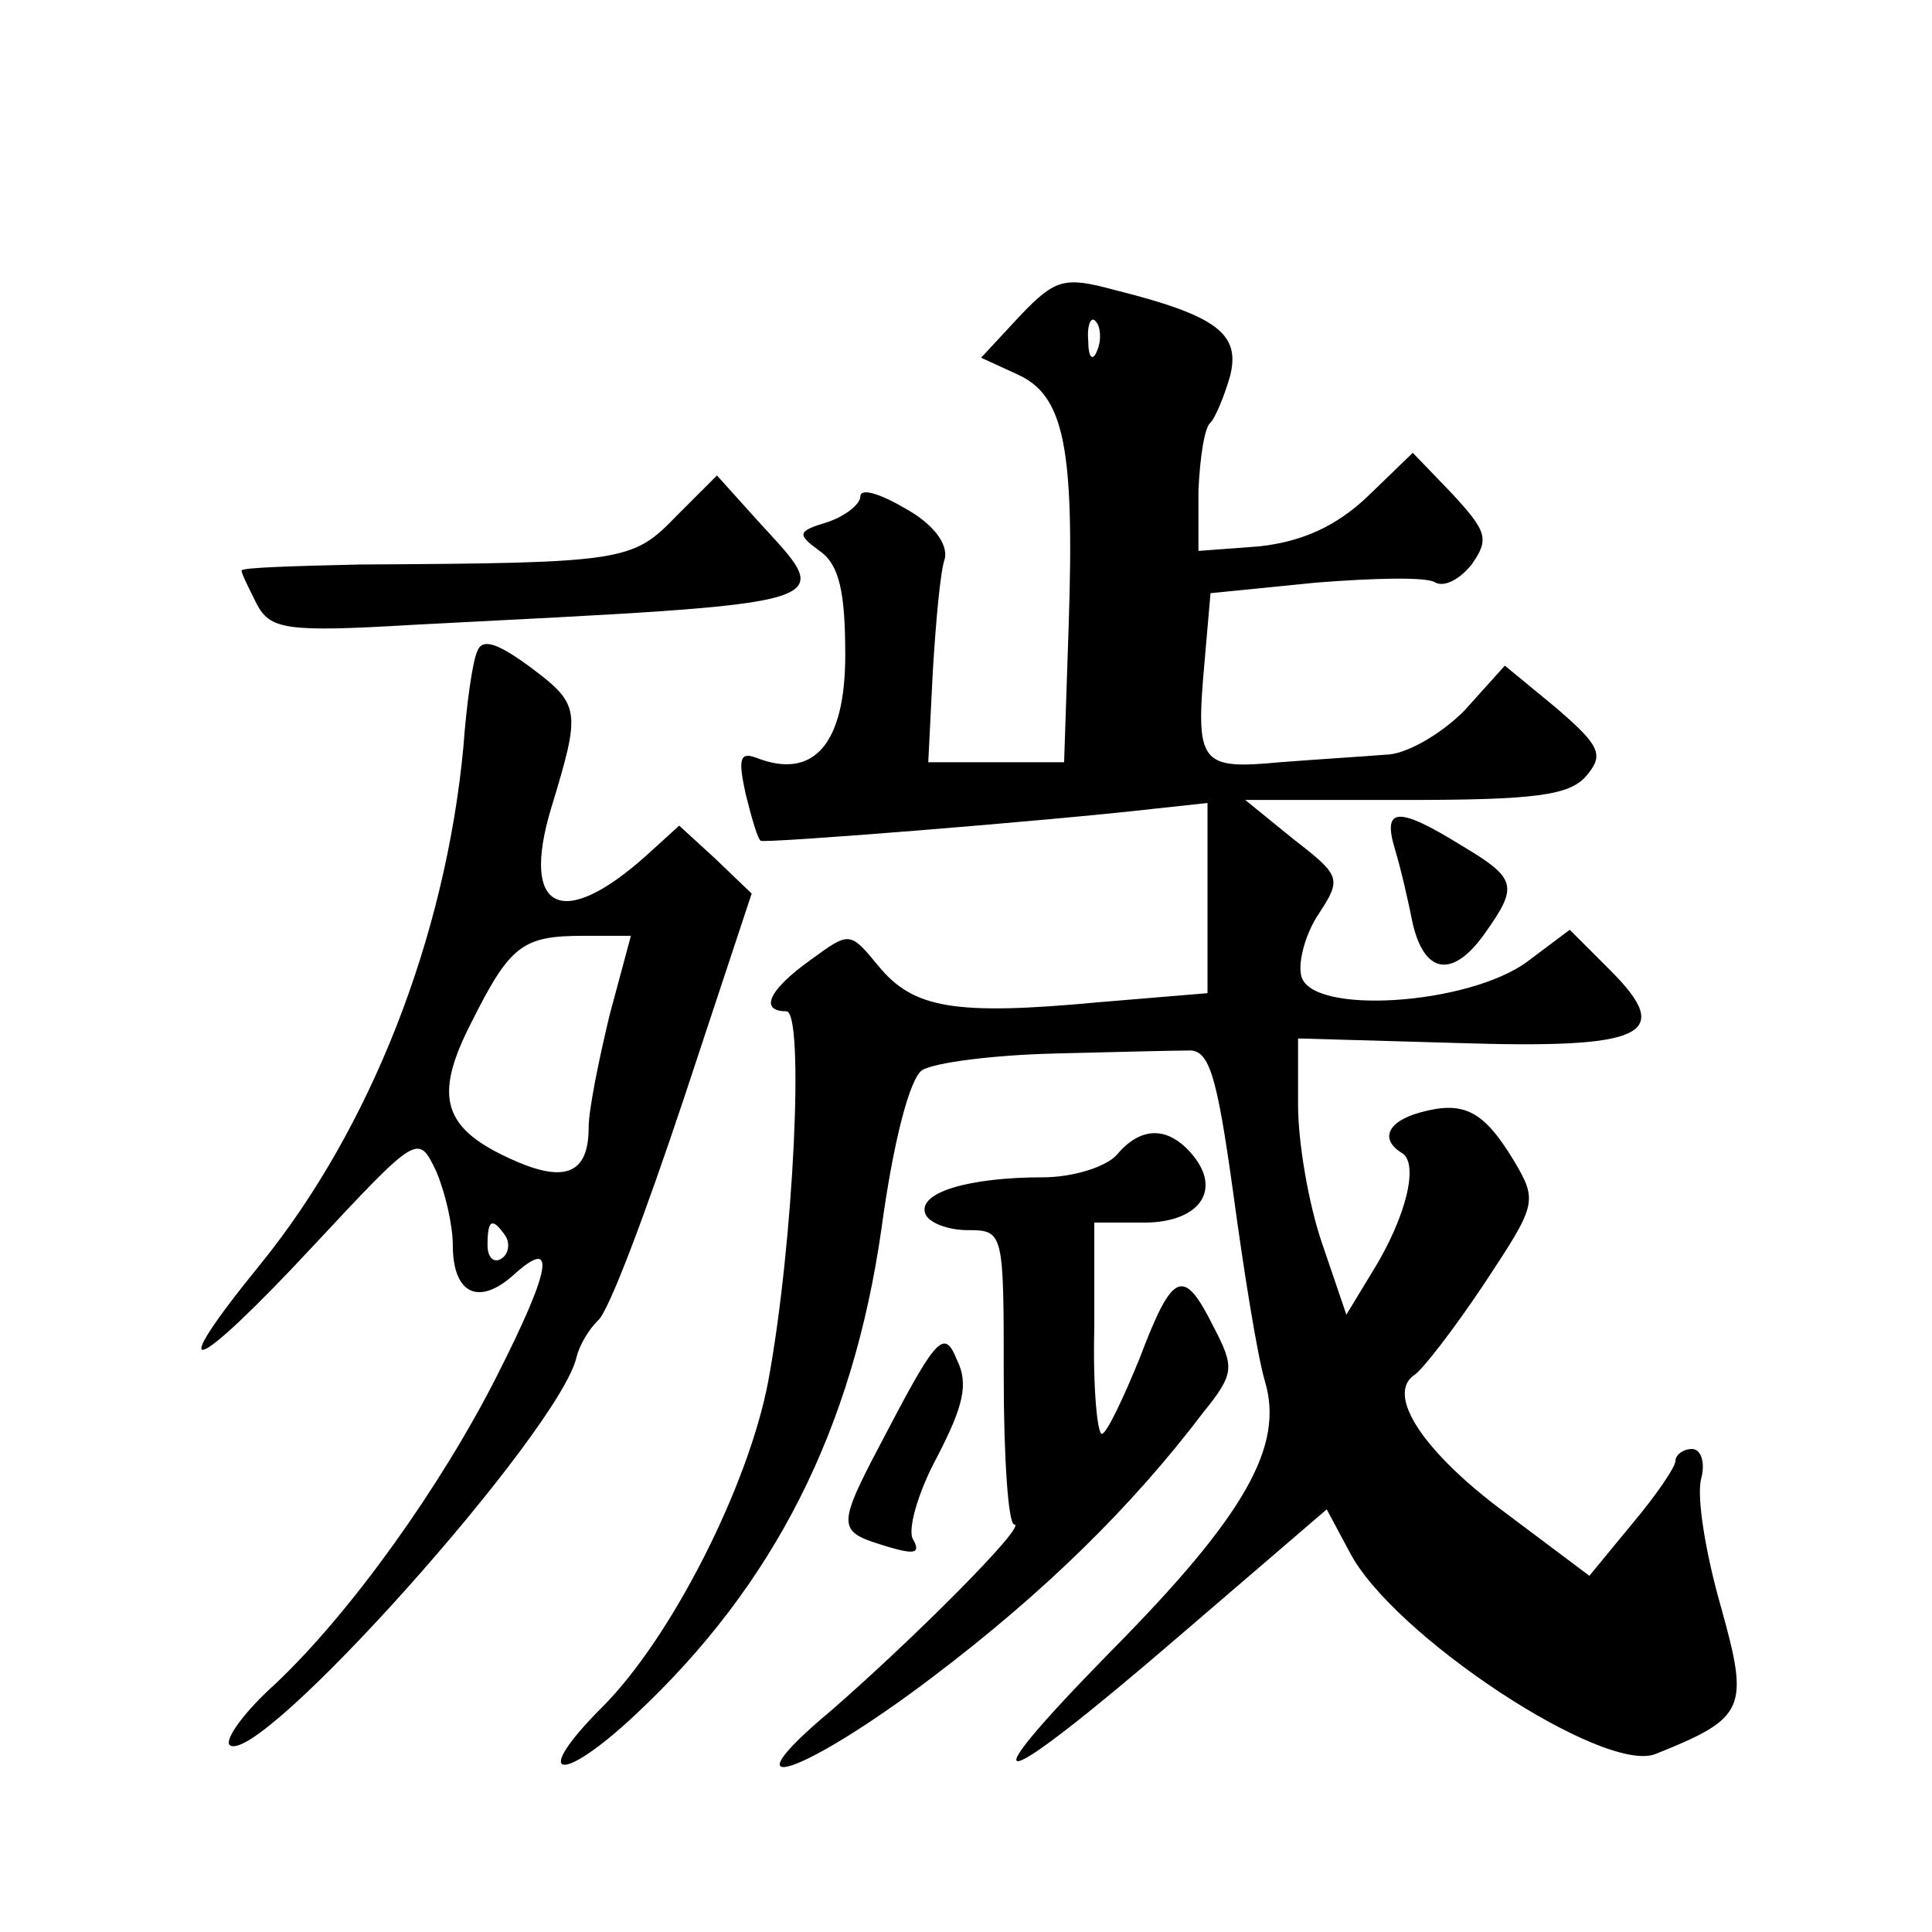 <?xml version="1.0" standalone="no"?>
<!DOCTYPE svg PUBLIC "-//W3C//DTD SVG 20010904//EN"
 "http://www.w3.org/TR/2001/REC-SVG-20010904/DTD/svg10.dtd">
<svg version="1.0" xmlns="http://www.w3.org/2000/svg"
 width="128pt" height="128pt" viewBox="0 0 128 128"
 preserveAspectRatio="xMidYMid meet">
<g transform="translate(0,128) scale(0.1,-0.1)"
fill="#0" stroke="none">
<path d="M676 1071 l-26 -28 24 -11 c31 -14 38 -48 34 -167 l-3 -90 -45 0 -45 0
3 60 c2 33 5 67 8 75 2 10 -8 23 -26 33 -17 10 -30 14 -30 8 0 -5 -10 -13 -22 -17
-20 -6 -20 -8 -5 -19 13 -9 17 -27 17 -69 0 -59 -21 -83 -59 -68 -11 4 -12 -1 -7
-24 4 -16 8 -30 10 -31 1 -2 189 13 259 21 l37 4 0 -63 0 -63 -72 -6 c-96 -9 -123
-4 -146 24 -19 23 -19 23 -45 4 -28 -20 -34 -34 -16 -34 12 0 5 -153 -12 -245 -13
-69 -64 -170 -110 -216 -48 -48 -28 -52 22 -5 92 86 144 189 163 322 8 59 19 100
27 105 8 5 47 10 87 11 39 1 80 2 89 2 14 1 19 -15 30 -94 7 -52 16 -108 21 -125
13 -43 -13 -89 -102 -179 -99 -101 -78 -96 44 9 l99 85 15 -28 c28 -55 169 -148
203 -134 60 24 62 30 43 98 -10 35 -16 72 -13 84 3 11 0 20 -6 20 -6 0 -11 -4 -11
-8 0 -4 -13 -23 -29 -42 l-28 -34 -56 42 c-54 40 -79 78 -60 91 5 3 26 30 46 60
35 53 36 55 20 82 -20 33 -33 40 -62 32 -22 -6 -27 -18 -12 -27 11 -7 3 -42 -20
-79 l-17 -28 -16 47 c-9 26 -16 67 -16 92 l0 44 105 -3 c124 -4 145 5 102 48 l-27
27 -28 -21 c-39 -29 -145 -36 -150 -9 -2 9 3 28 12 41 15 23 14 25 -17 49 l-32
26 106 0 c86 0 109 3 120 16 12 14 9 20 -20 45 l-34 28 -27 -30 c-16 -16 -39 -29
-52 -29 -12 -1 -44 -3 -70 -5 -53 -5 -56 -1 -50 66 l4 46 70 7 c38 3 74 4 79 0
6 -3 16 2 24 12 12 17 10 22 -13 47 l-26 27 -30 -29 c-21 -20 -44 -30 -72 -33 l-40
-3 0 40 c1 22 4 42 8 45 3 3 9 17 13 31 7 28 -9 40 -77 57 -33 9 -39 7 -62 -17z
m51 -23 c-3 -8 -6 -5 -6 6 -1 11 2 17 5 13 3 -3 4 -12 1 -19z M448 938 c-29 -30
-34 -31 -210 -32 -43 -1 -78 -2 -78 -4 0 -2 5 -12 10 -22 9 -17 19 -19 103 -14
290 15 281 12 229 69 l-27 30 -27 -27z M316 848 c-3 -7 -7 -35 -9 -63 -12 -127
-62 -253 -134 -342 -66 -81 -46 -75 34 11 70 75 70 75 82 50 6 -14 11 -36 11 -49
0 -32 17 -41 41 -19 28 25 24 3 -12 -68 -37 -73 -97 -157 -147 -204 -20 -18 -33
-36 -30 -40 18 -17 219 208 230 257 2 8 8 18 14 24 7 5 32 72 57 147 l45 136 -24
23 -24 22 -22 -20 c-56 -50 -83 -36 -63 31 20 66 20 69 -15 95 -22 16 -31 18 -34
9z m88 -240 c-7 -29 -14 -63 -14 -75 0 -30 -15 -37 -49 -22 -48 21 -54 42 -29 91
26 52 34 58 75 58 l31 0 -14 -52z m-69 -147 c3 -5 2 -12 -3 -15 -5 -3 -9 1 -9 9
0 17 3 19 12 6z M924 718 c4 -13 9 -35 12 -50 8 -34 27 -36 48 -6 22 31 21 36 -16
58 -42 26 -52 25 -44 -2z M740 515 c-7 -8 -29 -15 -49 -15 -49 0 -83 -10 -78 -24
2 -6 15 -11 28 -11 24 0 24 -1 24 -97 0 -54 3 -98 7 -98 9 0 -67 -76 -121 -123
-73 -61 -20 -44 67 22 74 56 132 113 179 175 21 26 21 30 7 57 -20 40 -27 37 -49
-21 -11 -27 -22 -50 -25 -50 -3 0 -6 31 -5 70 l0 70 33 0 c36 0 52 21 32 45 -16
19 -34 19 -50 0z M590 336 c-37 -70 -37 -70 -1 -81 17 -5 21 -4 16 5 -4 6 3 31
16 55 17 33 21 48 13 64 -8 20 -13 16 -44 -43z"/>
</g>
</svg>
